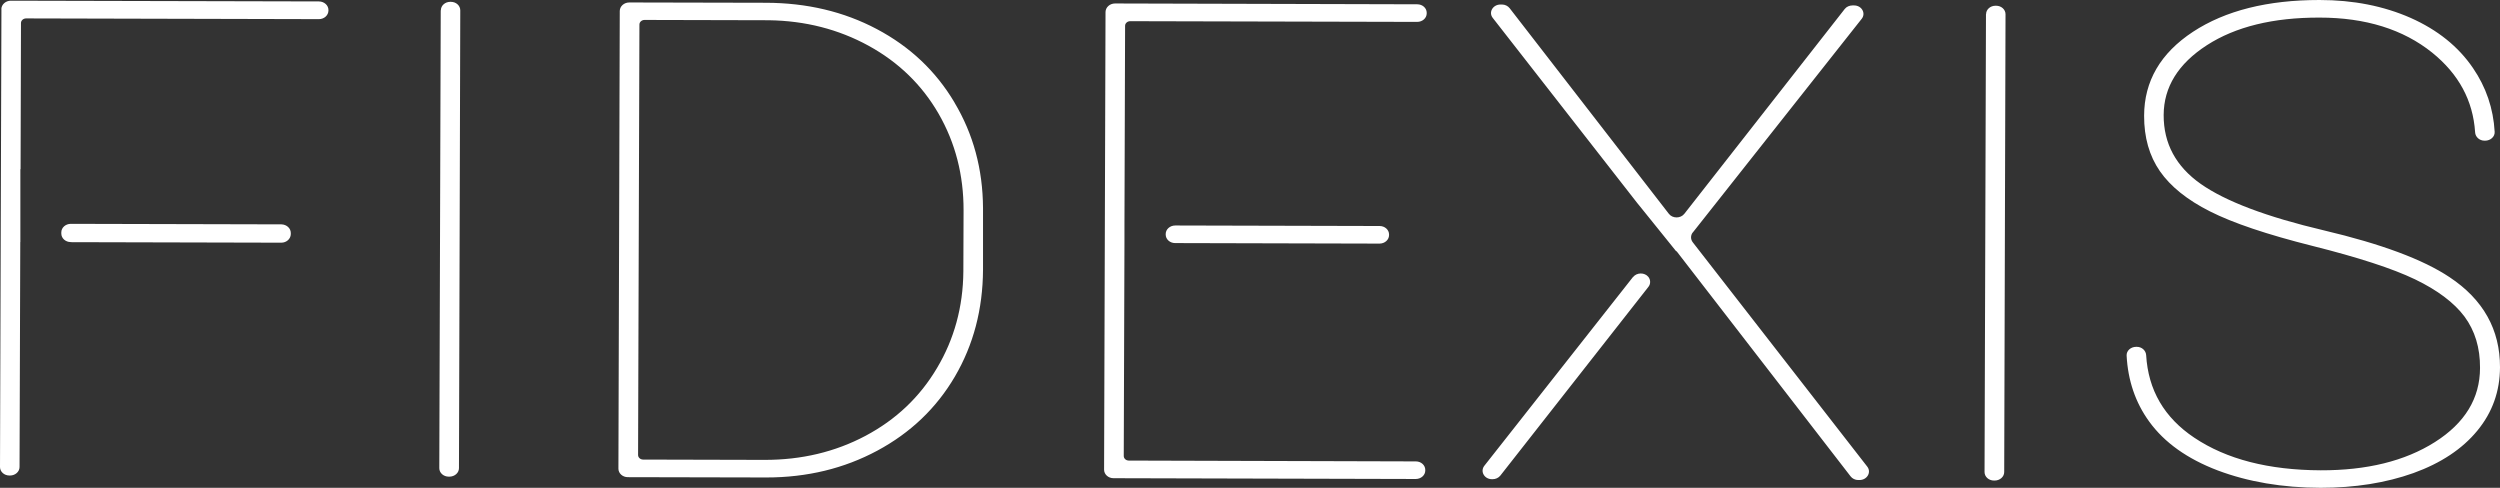 <?xml version="1.0" encoding="utf-8"?>
<svg xmlns="http://www.w3.org/2000/svg" fill="none" height="100%" overflow="visible" preserveAspectRatio="none" style="display: block;" viewBox="0 0 82 16" width="100%">
<rect x="0" y="0" width="82" height="16" fill="#333333" stroke="none"/>
<g id="logo">
<path d="M0.047 0.302L0 15.319C0 15.473 0.138 15.597 0.309 15.597H0.329C0.5 15.597 0.641 15.473 0.641 15.319L0.665 7.94H0.668V7.342L0.675 5.55L0.688 0.755C0.688 0.671 0.765 0.604 0.856 0.604L10.461 0.628C10.632 0.628 10.77 0.503 10.773 0.349V0.329C10.773 0.174 10.636 0.05 10.464 0.047L0.356 0.023C0.185 0.023 0.047 0.148 0.044 0.302H0.047ZM2.32 7.943L9.226 7.96C9.397 7.96 9.534 7.836 9.538 7.681V7.641C9.538 7.487 9.4 7.362 9.229 7.359L2.323 7.342C2.152 7.342 2.011 7.466 2.011 7.621V7.661C2.011 7.815 2.149 7.94 2.32 7.94V7.943ZM14.456 0.339L14.409 15.356C14.409 15.51 14.547 15.634 14.718 15.634H14.742C14.913 15.634 15.054 15.51 15.054 15.356L15.097 0.339C15.097 0.185 14.96 0.06 14.789 0.06H14.768C14.597 0.06 14.46 0.185 14.46 0.339H14.456ZM31.306 3.359C30.692 2.325 29.842 1.527 28.758 0.953C27.674 0.379 26.462 0.094 25.122 0.091L20.64 0.081C20.469 0.081 20.331 0.205 20.328 0.359L20.284 15.373C20.284 15.527 20.422 15.651 20.593 15.651L25.136 15.661C26.475 15.661 27.687 15.366 28.775 14.782C29.862 14.198 30.712 13.389 31.32 12.352C31.93 11.309 32.236 10.144 32.243 8.846V6.825C32.236 5.547 31.924 4.396 31.306 3.362V3.359ZM31.598 8.906C31.588 10.067 31.299 11.124 30.732 12.074C30.168 13.027 29.386 13.765 28.389 14.295C27.395 14.822 26.29 15.087 25.075 15.084L21.097 15.074C21.003 15.074 20.929 15.007 20.929 14.923L20.973 0.805C20.973 0.721 21.05 0.654 21.14 0.654L25.216 0.664C26.415 0.681 27.502 0.96 28.489 1.5C29.473 2.04 30.242 2.785 30.789 3.735C31.336 4.688 31.608 5.742 31.605 6.903L31.598 8.906ZM36.882 7.389L36.903 0.846C36.903 0.762 36.98 0.695 37.07 0.695L46.484 0.718C46.655 0.718 46.796 0.594 46.796 0.44V0.419C46.796 0.265 46.659 0.141 46.487 0.141L36.574 0.114C36.402 0.114 36.265 0.238 36.261 0.393L36.214 15.406C36.214 15.56 36.352 15.685 36.523 15.685L46.437 15.711C46.608 15.711 46.749 15.587 46.749 15.433V15.413C46.749 15.258 46.612 15.134 46.44 15.134L37.027 15.107C36.933 15.107 36.859 15.04 36.859 14.956L36.882 7.963V7.386V7.389ZM38.235 7.675V7.695C38.235 7.849 38.373 7.973 38.544 7.973L45.249 7.99C45.42 7.99 45.561 7.866 45.561 7.711V7.691C45.561 7.537 45.423 7.413 45.252 7.413L38.548 7.396C38.376 7.396 38.235 7.52 38.235 7.675ZM53.561 9.087L48.686 15.278C48.542 15.463 48.686 15.718 48.938 15.718H48.955C49.056 15.718 49.15 15.675 49.21 15.601L54.068 9.409C54.145 9.312 54.142 9.181 54.068 9.084C53.944 8.93 53.689 8.933 53.564 9.087H53.561ZM55.522 7.628L61.064 0.617C61.209 0.433 61.064 0.178 60.813 0.178H60.762C60.661 0.178 60.564 0.221 60.507 0.295L55.246 7.013C55.122 7.171 54.86 7.171 54.739 7.013L49.516 0.268C49.459 0.195 49.364 0.148 49.264 0.148H49.217C48.965 0.148 48.817 0.403 48.962 0.587L53.705 6.664L53.769 6.742L54.981 8.245L54.988 8.235L55.307 8.648L60.699 15.624C60.755 15.698 60.849 15.745 60.95 15.745H60.991C61.242 15.745 61.39 15.49 61.246 15.305L55.522 7.946C55.448 7.849 55.448 7.721 55.522 7.624V7.628ZM65.14 0.466L65.093 15.483C65.093 15.638 65.231 15.762 65.402 15.762H65.425C65.597 15.762 65.738 15.638 65.738 15.483L65.781 0.466C65.781 0.312 65.644 0.188 65.472 0.188H65.452C65.281 0.188 65.143 0.312 65.143 0.466H65.14ZM80.345 9.091C79.475 8.51 78.102 8 76.226 7.557C74.346 7.114 72.999 6.604 72.187 6.034C71.371 5.46 70.965 4.708 70.968 3.772C70.972 2.852 71.445 2.091 72.385 1.483C73.325 0.876 74.557 0.574 76.078 0.577C77.592 0.577 78.824 0.963 79.774 1.725C80.647 2.43 81.117 3.299 81.184 4.342C81.194 4.493 81.325 4.614 81.493 4.614H81.513C81.688 4.614 81.835 4.483 81.825 4.325C81.782 3.557 81.543 2.859 81.114 2.232C80.634 1.527 79.952 0.98 79.069 0.587C78.186 0.198 77.189 0 76.081 0C74.376 0 72.993 0.346 71.928 1.044C70.864 1.745 70.33 2.661 70.327 3.795C70.324 4.507 70.498 5.114 70.844 5.614C71.19 6.114 71.74 6.557 72.486 6.933C73.234 7.312 74.356 7.691 75.853 8.067C77.35 8.443 78.468 8.805 79.21 9.161C79.949 9.517 80.493 9.926 80.835 10.383C81.177 10.846 81.349 11.406 81.345 12.07C81.342 13.067 80.849 13.876 79.865 14.5C78.881 15.124 77.629 15.43 76.118 15.426C74.413 15.419 73.029 15.064 71.972 14.356C70.988 13.698 70.461 12.795 70.394 11.648C70.384 11.497 70.253 11.376 70.089 11.376H70.065C69.891 11.376 69.746 11.503 69.753 11.661C69.796 12.483 70.042 13.205 70.492 13.825C70.992 14.517 71.744 15.05 72.741 15.43C73.738 15.805 74.863 15.997 76.115 16C77.24 16 78.257 15.839 79.16 15.517C80.063 15.191 80.765 14.725 81.258 14.124C81.752 13.524 81.997 12.832 82 12.047C82.003 10.815 81.453 9.825 80.345 9.091ZM0.675 5.55L0.668 7.342V5.55H0.675Z" fill="white" id="Vector"/>
</g>
</svg>